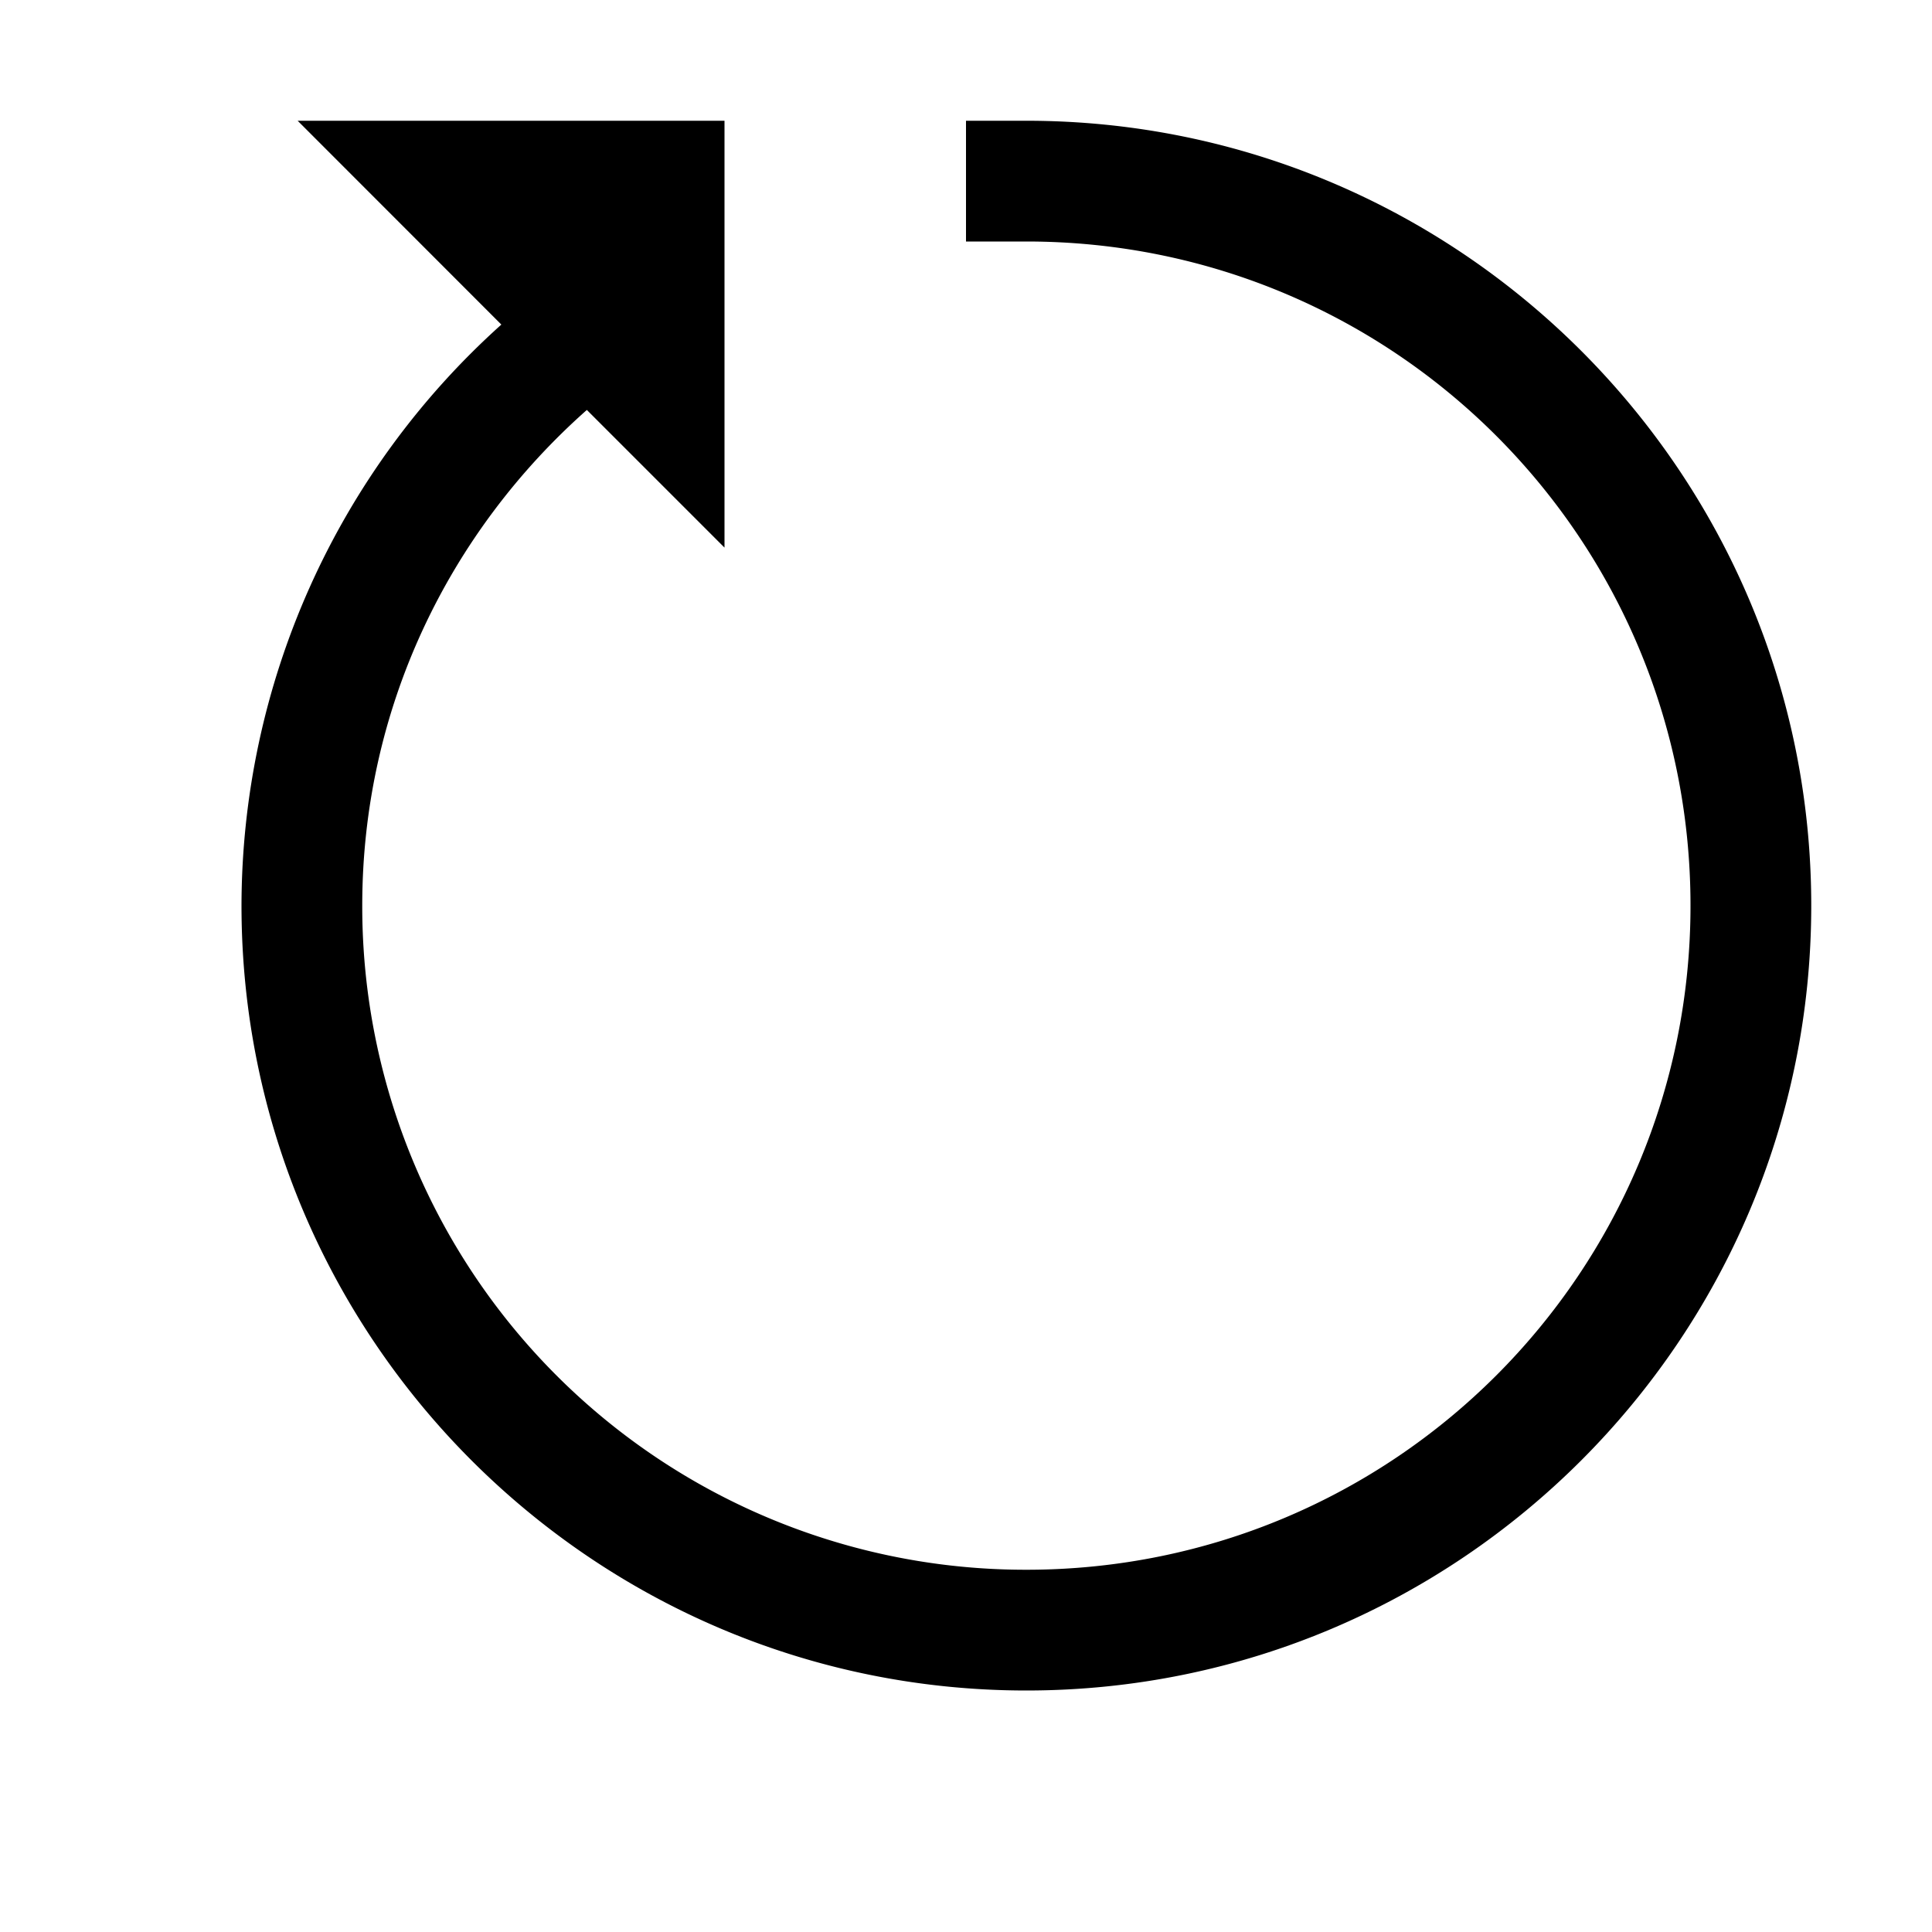<svg xmlns="http://www.w3.org/2000/svg" viewBox="0 0 16 16"><path d="M2.465 1l1.687 1.688A6.475 6.475 0 0 0 2 7.5C2 11.086 4.914 14 8.5 14S15 11.086 15 7.5 12.086 1 8.5 1H8v1h.5C11.543 2 14 4.457 14 7.5S11.543 13 8.5 13A5.493 5.493 0 0 1 3 7.5c0-1.64.723-3.098 1.86-4.105L6 4.535V1z"/></svg>